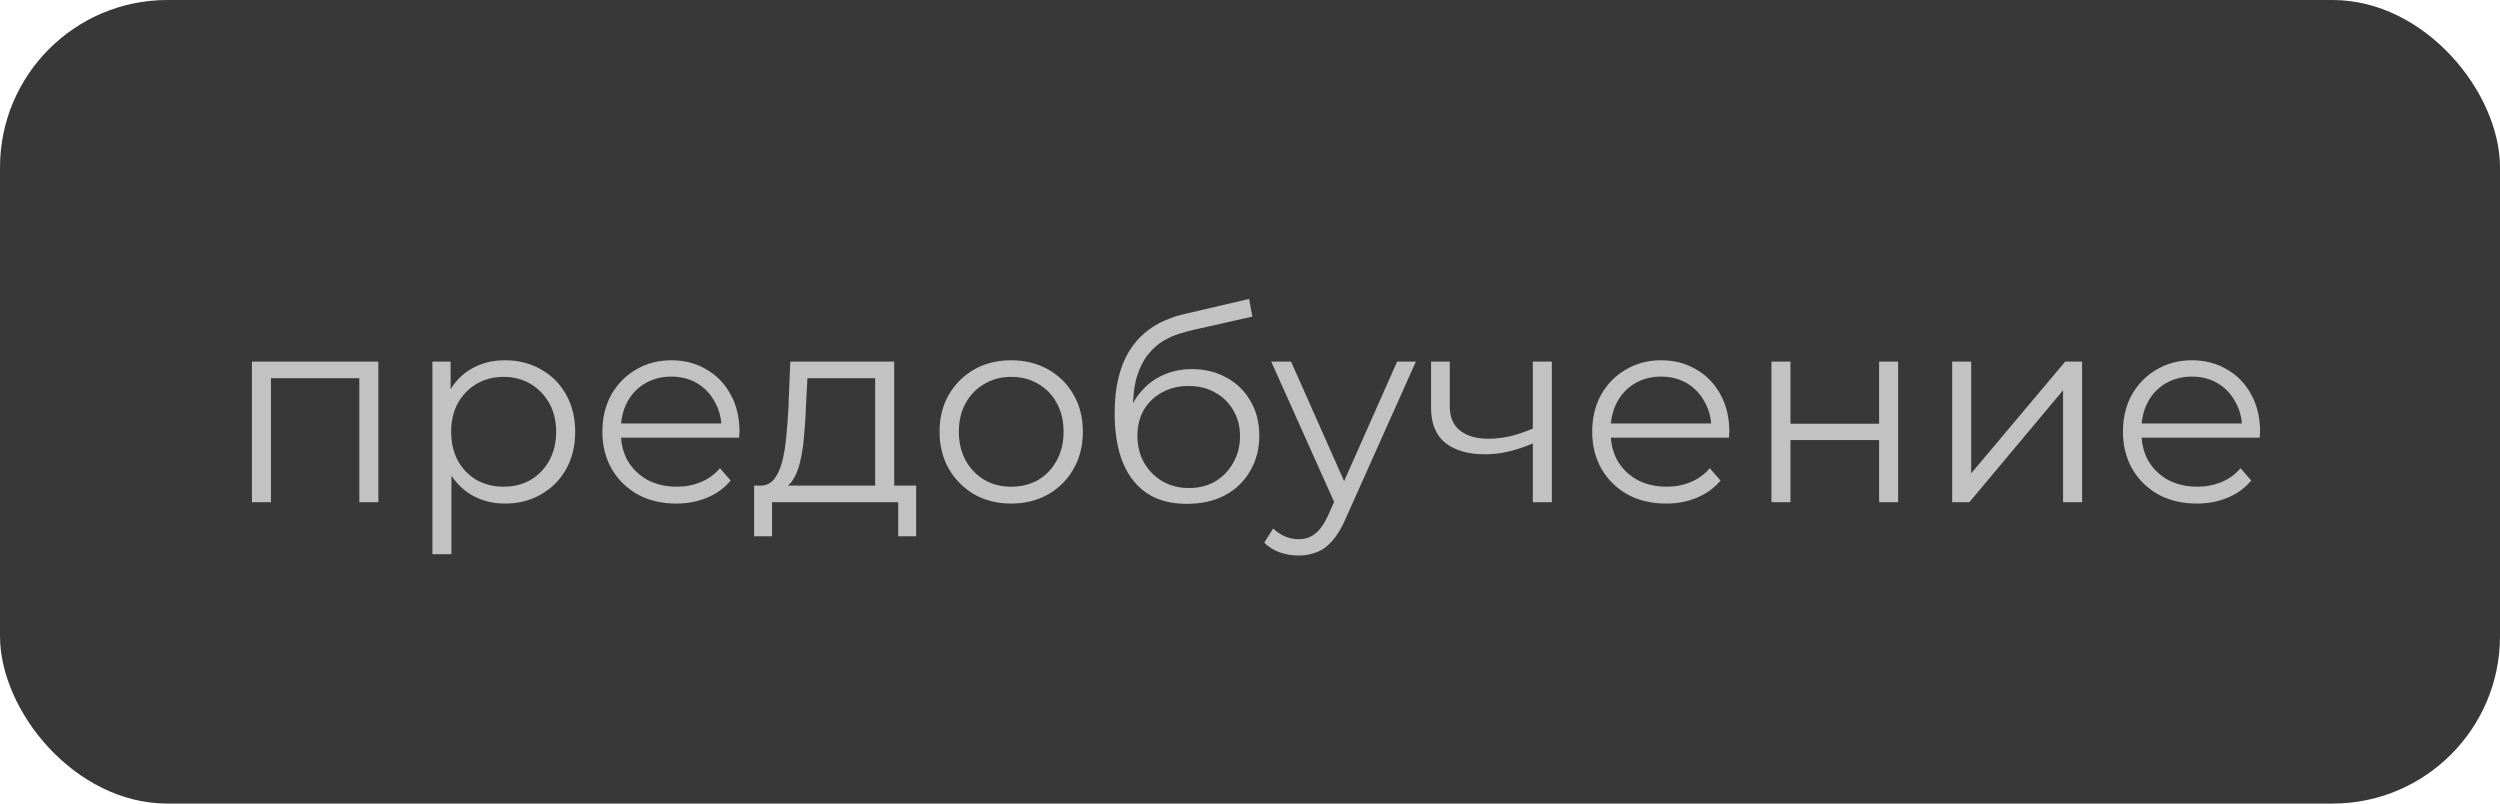 <?xml version="1.0" encoding="UTF-8"?> <svg xmlns="http://www.w3.org/2000/svg" width="224" height="72" viewBox="0 0 224 72" fill="none"> <rect width="224" height="72" rx="15" fill="#383838"></rect> <path d="M22.572 45V32.4H33.9V45H32.196V33.432L32.628 33.888H23.844L24.276 33.432V45H22.572ZM45.248 45.12C44.16 45.12 43.176 44.872 42.296 44.376C41.416 43.864 40.712 43.136 40.184 42.192C39.672 41.232 39.416 40.064 39.416 38.688C39.416 37.312 39.672 36.152 40.184 35.208C40.696 34.248 41.392 33.52 42.272 33.024C43.152 32.528 44.144 32.28 45.248 32.28C46.448 32.28 47.52 32.552 48.464 33.096C49.424 33.624 50.176 34.376 50.72 35.352C51.264 36.312 51.536 37.424 51.536 38.688C51.536 39.968 51.264 41.088 50.72 42.048C50.176 43.008 49.424 43.76 48.464 44.304C47.52 44.848 46.448 45.12 45.248 45.12ZM38.744 49.656V32.4H40.376V36.192L40.208 38.712L40.448 41.256V49.656H38.744ZM45.128 43.608C46.024 43.608 46.824 43.408 47.528 43.008C48.232 42.592 48.792 42.016 49.208 41.28C49.624 40.528 49.832 39.664 49.832 38.688C49.832 37.712 49.624 36.856 49.208 36.12C48.792 35.384 48.232 34.808 47.528 34.392C46.824 33.976 46.024 33.768 45.128 33.768C44.232 33.768 43.424 33.976 42.704 34.392C42 34.808 41.44 35.384 41.024 36.12C40.624 36.856 40.424 37.712 40.424 38.688C40.424 39.664 40.624 40.528 41.024 41.28C41.44 42.016 42 42.592 42.704 43.008C43.424 43.408 44.232 43.608 45.128 43.608ZM60.597 45.12C59.285 45.12 58.133 44.848 57.141 44.304C56.149 43.744 55.373 42.984 54.813 42.024C54.253 41.048 53.973 39.936 53.973 38.688C53.973 37.44 54.237 36.336 54.765 35.376C55.309 34.416 56.045 33.664 56.973 33.12C57.917 32.56 58.973 32.28 60.141 32.28C61.325 32.28 62.373 32.552 63.285 33.096C64.213 33.624 64.941 34.376 65.469 35.352C65.997 36.312 66.261 37.424 66.261 38.688C66.261 38.768 66.253 38.856 66.237 38.952C66.237 39.032 66.237 39.12 66.237 39.216H55.269V37.944H65.325L64.653 38.448C64.653 37.536 64.453 36.728 64.053 36.024C63.669 35.304 63.141 34.744 62.469 34.344C61.797 33.944 61.021 33.744 60.141 33.744C59.277 33.744 58.501 33.944 57.813 34.344C57.125 34.744 56.589 35.304 56.205 36.024C55.821 36.744 55.629 37.568 55.629 38.496V38.76C55.629 39.72 55.837 40.568 56.253 41.304C56.685 42.024 57.277 42.592 58.029 43.008C58.797 43.408 59.669 43.608 60.645 43.608C61.413 43.608 62.125 43.472 62.781 43.2C63.453 42.928 64.029 42.512 64.509 41.952L65.469 43.056C64.909 43.728 64.205 44.24 63.357 44.592C62.525 44.944 61.605 45.12 60.597 45.12ZM78.416 44.184V33.888H72.344L72.2 36.696C72.168 37.544 72.112 38.376 72.032 39.192C71.968 40.008 71.848 40.76 71.672 41.448C71.512 42.12 71.28 42.672 70.976 43.104C70.672 43.52 70.28 43.76 69.8 43.824L68.096 43.512C68.592 43.528 69 43.352 69.32 42.984C69.64 42.6 69.888 42.08 70.064 41.424C70.24 40.768 70.368 40.024 70.448 39.192C70.528 38.344 70.592 37.48 70.64 36.6L70.808 32.4H80.12V44.184H78.416ZM67.568 48.048V43.512H82.088V48.048H80.48V45H69.176V48.048H67.568ZM90.592 45.12C89.376 45.12 88.28 44.848 87.304 44.304C86.344 43.744 85.584 42.984 85.024 42.024C84.464 41.048 84.184 39.936 84.184 38.688C84.184 37.424 84.464 36.312 85.024 35.352C85.584 34.392 86.344 33.64 87.304 33.096C88.264 32.552 89.36 32.28 90.592 32.28C91.84 32.28 92.944 32.552 93.904 33.096C94.88 33.64 95.64 34.392 96.184 35.352C96.744 36.312 97.024 37.424 97.024 38.688C97.024 39.936 96.744 41.048 96.184 42.024C95.64 42.984 94.88 43.744 93.904 44.304C92.928 44.848 91.824 45.12 90.592 45.12ZM90.592 43.608C91.504 43.608 92.312 43.408 93.016 43.008C93.72 42.592 94.272 42.016 94.672 41.28C95.088 40.528 95.296 39.664 95.296 38.688C95.296 37.696 95.088 36.832 94.672 36.096C94.272 35.36 93.72 34.792 93.016 34.392C92.312 33.976 91.512 33.768 90.616 33.768C89.72 33.768 88.92 33.976 88.216 34.392C87.512 34.792 86.952 35.36 86.536 36.096C86.12 36.832 85.912 37.696 85.912 38.688C85.912 39.664 86.12 40.528 86.536 41.28C86.952 42.016 87.512 42.592 88.216 43.008C88.92 43.408 89.712 43.608 90.592 43.608ZM106.33 45.144C105.306 45.144 104.394 44.976 103.594 44.64C102.81 44.304 102.138 43.792 101.578 43.104C101.018 42.416 100.594 41.568 100.306 40.56C100.018 39.536 99.874 38.352 99.874 37.008C99.874 35.808 99.986 34.76 100.21 33.864C100.434 32.952 100.746 32.168 101.146 31.512C101.546 30.856 102.01 30.304 102.538 29.856C103.082 29.392 103.666 29.024 104.29 28.752C104.93 28.464 105.586 28.248 106.258 28.104L111.922 26.784L112.21 28.368L106.882 29.568C106.546 29.648 106.138 29.76 105.658 29.904C105.194 30.048 104.714 30.264 104.218 30.552C103.738 30.84 103.29 31.24 102.874 31.752C102.458 32.264 102.122 32.928 101.866 33.744C101.626 34.544 101.506 35.544 101.506 36.744C101.506 37 101.514 37.208 101.53 37.368C101.546 37.512 101.562 37.672 101.578 37.848C101.61 38.008 101.634 38.248 101.65 38.568L100.906 37.944C101.082 36.968 101.442 36.12 101.986 35.4C102.53 34.664 103.21 34.096 104.026 33.696C104.858 33.28 105.778 33.072 106.786 33.072C107.954 33.072 108.994 33.328 109.906 33.84C110.818 34.336 111.53 35.032 112.042 35.928C112.57 36.824 112.834 37.864 112.834 39.048C112.834 40.216 112.562 41.264 112.018 42.192C111.49 43.12 110.738 43.848 109.762 44.376C108.786 44.888 107.642 45.144 106.33 45.144ZM106.522 43.728C107.418 43.728 108.21 43.528 108.898 43.128C109.586 42.712 110.122 42.152 110.506 41.448C110.906 40.744 111.106 39.952 111.106 39.072C111.106 38.208 110.906 37.44 110.506 36.768C110.122 36.096 109.586 35.568 108.898 35.184C108.21 34.784 107.41 34.584 106.498 34.584C105.602 34.584 104.81 34.776 104.122 35.16C103.434 35.528 102.89 36.048 102.49 36.72C102.106 37.392 101.914 38.168 101.914 39.048C101.914 39.928 102.106 40.72 102.49 41.424C102.89 42.128 103.434 42.688 104.122 43.104C104.826 43.52 105.626 43.728 106.522 43.728ZM116.351 49.776C115.759 49.776 115.191 49.68 114.647 49.488C114.119 49.296 113.663 49.008 113.279 48.624L114.071 47.352C114.391 47.656 114.735 47.888 115.103 48.048C115.487 48.224 115.911 48.312 116.375 48.312C116.935 48.312 117.415 48.152 117.815 47.832C118.231 47.528 118.623 46.984 118.991 46.2L119.807 44.352L119.999 44.088L125.183 32.4H126.863L120.551 46.512C120.199 47.328 119.807 47.976 119.375 48.456C118.959 48.936 118.503 49.272 118.007 49.464C117.511 49.672 116.959 49.776 116.351 49.776ZM119.711 45.36L113.903 32.4H115.679L120.815 43.968L119.711 45.36ZM137.486 39.672C136.75 39.992 136.006 40.248 135.254 40.44C134.518 40.616 133.782 40.704 133.046 40.704C131.558 40.704 130.382 40.368 129.518 39.696C128.654 39.008 128.222 37.952 128.222 36.528V32.4H129.902V36.432C129.902 37.392 130.214 38.112 130.838 38.592C131.462 39.072 132.302 39.312 133.358 39.312C133.998 39.312 134.67 39.232 135.374 39.072C136.078 38.896 136.79 38.648 137.51 38.328L137.486 39.672ZM137.342 45V32.4H139.046V45H137.342ZM149.285 45.12C147.973 45.12 146.821 44.848 145.829 44.304C144.837 43.744 144.061 42.984 143.501 42.024C142.941 41.048 142.661 39.936 142.661 38.688C142.661 37.44 142.925 36.336 143.453 35.376C143.997 34.416 144.733 33.664 145.661 33.12C146.605 32.56 147.661 32.28 148.829 32.28C150.013 32.28 151.061 32.552 151.973 33.096C152.901 33.624 153.629 34.376 154.157 35.352C154.685 36.312 154.949 37.424 154.949 38.688C154.949 38.768 154.941 38.856 154.925 38.952C154.925 39.032 154.925 39.12 154.925 39.216H143.957V37.944H154.013L153.341 38.448C153.341 37.536 153.141 36.728 152.741 36.024C152.357 35.304 151.829 34.744 151.157 34.344C150.485 33.944 149.709 33.744 148.829 33.744C147.965 33.744 147.189 33.944 146.501 34.344C145.813 34.744 145.277 35.304 144.893 36.024C144.509 36.744 144.317 37.568 144.317 38.496V38.76C144.317 39.72 144.525 40.568 144.941 41.304C145.373 42.024 145.965 42.592 146.717 43.008C147.485 43.408 148.357 43.608 149.333 43.608C150.101 43.608 150.813 43.472 151.469 43.2C152.141 42.928 152.717 42.512 153.197 41.952L154.157 43.056C153.597 43.728 152.893 44.24 152.045 44.592C151.213 44.944 150.293 45.12 149.285 45.12ZM158.721 45V32.4H160.425V37.968H168.369V32.4H170.073V45H168.369V39.432H160.425V45H158.721ZM174.916 45V32.4H176.62V42.408L185.044 32.4H186.556V45H184.852V34.968L176.452 45H174.916ZM196.84 45.12C195.528 45.12 194.376 44.848 193.384 44.304C192.392 43.744 191.616 42.984 191.056 42.024C190.496 41.048 190.216 39.936 190.216 38.688C190.216 37.44 190.48 36.336 191.008 35.376C191.552 34.416 192.288 33.664 193.216 33.12C194.16 32.56 195.216 32.28 196.384 32.28C197.568 32.28 198.616 32.552 199.528 33.096C200.456 33.624 201.184 34.376 201.712 35.352C202.24 36.312 202.504 37.424 202.504 38.688C202.504 38.768 202.496 38.856 202.48 38.952C202.48 39.032 202.48 39.12 202.48 39.216H191.512V37.944H201.568L200.896 38.448C200.896 37.536 200.696 36.728 200.296 36.024C199.912 35.304 199.384 34.744 198.712 34.344C198.04 33.944 197.264 33.744 196.384 33.744C195.52 33.744 194.744 33.944 194.056 34.344C193.368 34.744 192.832 35.304 192.448 36.024C192.064 36.744 191.872 37.568 191.872 38.496V38.76C191.872 39.72 192.08 40.568 192.496 41.304C192.928 42.024 193.52 42.592 194.272 43.008C195.04 43.408 195.912 43.608 196.888 43.608C197.656 43.608 198.368 43.472 199.024 43.2C199.696 42.928 200.272 42.512 200.752 41.952L201.712 43.056C201.152 43.728 200.448 44.24 199.6 44.592C198.768 44.944 197.848 45.12 196.84 45.12Z" fill="#C2C2C2"></path> </svg> 